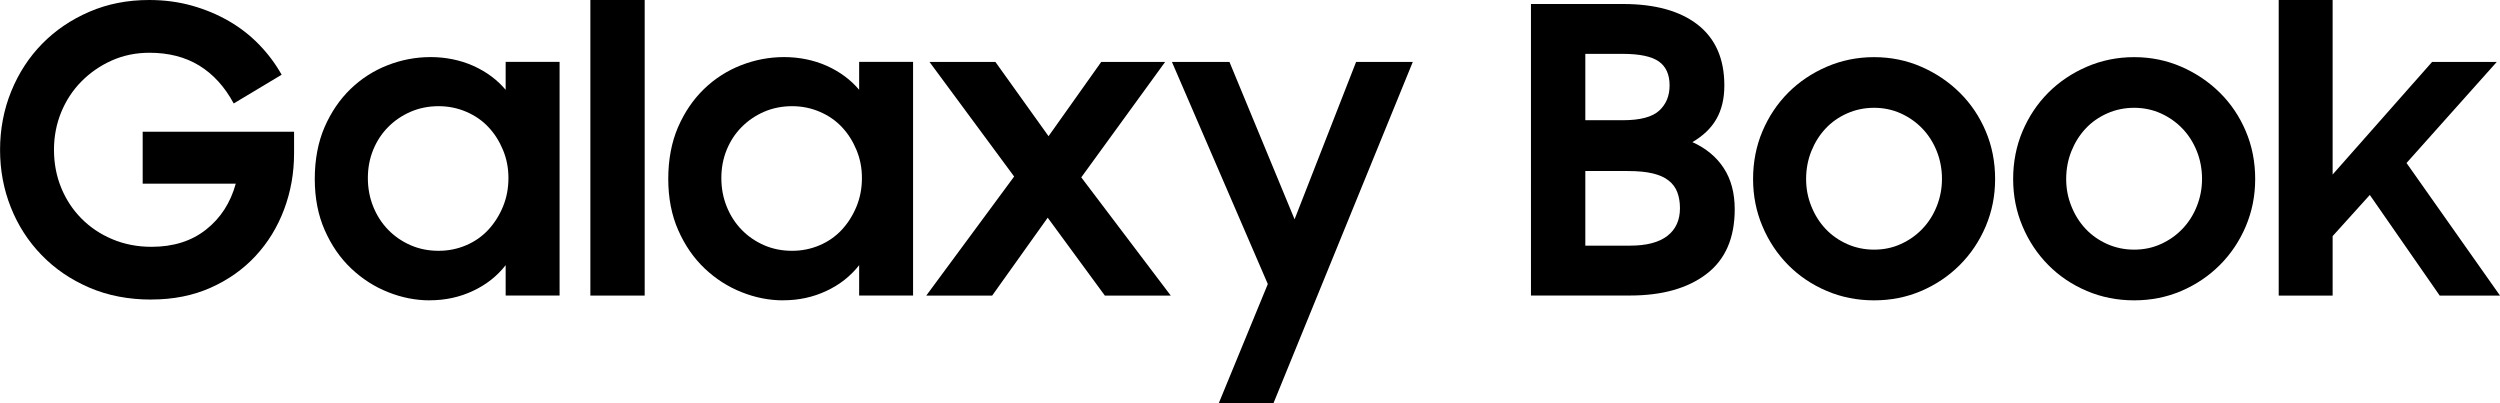 <?xml version="1.0" encoding="UTF-8"?><svg id="a" xmlns="http://www.w3.org/2000/svg" width="450.65" height="72.72" viewBox="0 0 450.65 72.72"><path d="m27.29,54c-4.13,0-7.86-.72-11.2-2.16-3.34-1.44-6.2-3.39-8.6-5.87-2.4-2.47-4.25-5.34-5.54-8.6-1.3-3.26-1.94-6.72-1.94-10.37s.67-7.26,2.02-10.55c1.34-3.29,3.2-6.14,5.58-8.57,2.38-2.42,5.21-4.34,8.5-5.76,3.29-1.42,6.88-2.12,10.76-2.12,2.74,0,5.3.34,7.7,1.01,2.4.67,4.62,1.6,6.66,2.77,2.04,1.18,3.86,2.59,5.47,4.25,1.61,1.66,2.96,3.47,4.07,5.44l-8.64,5.18c-1.63-3.02-3.71-5.3-6.23-6.84-2.52-1.54-5.51-2.3-8.96-2.3-2.45,0-4.72.47-6.8,1.4s-3.91,2.2-5.47,3.78c-1.56,1.58-2.77,3.43-3.64,5.54-.86,2.11-1.3,4.37-1.3,6.77s.43,4.73,1.3,6.84c.86,2.11,2.08,3.96,3.64,5.54,1.56,1.58,3.42,2.83,5.58,3.74s4.51,1.37,7.06,1.37c3.94,0,7.21-1.03,9.83-3.1,2.62-2.06,4.4-4.82,5.36-8.28h-16.78v-9.36h27.29v3.89c0,3.55-.6,6.92-1.8,10.12-1.2,3.19-2.92,5.99-5.15,8.39s-4.93,4.31-8.1,5.72c-3.17,1.41-6.72,2.12-10.66,2.12Z" stroke-width="0"/><path d="m77.47,54.14c-2.54,0-5.05-.49-7.52-1.48-2.47-.98-4.69-2.41-6.66-4.28-1.97-1.87-3.55-4.16-4.75-6.88-1.2-2.71-1.8-5.8-1.8-9.25s.59-6.61,1.76-9.32c1.18-2.71,2.74-5,4.68-6.88,1.94-1.87,4.16-3.3,6.66-4.28,2.5-.98,5.09-1.48,7.78-1.48s5.35.53,7.7,1.58c2.35,1.06,4.3,2.5,5.83,4.32v-5.04h9.72v42.12h-9.72v-5.47c-1.54,1.97-3.5,3.52-5.9,4.64-2.4,1.13-4.99,1.69-7.78,1.69Zm1.58-8.93c1.78,0,3.44-.34,5-1.01,1.56-.67,2.89-1.61,4-2.81,1.1-1.2,1.98-2.59,2.63-4.18.65-1.58.97-3.29.97-5.11s-.32-3.46-.97-5.04-1.52-2.96-2.63-4.14c-1.1-1.18-2.44-2.1-4-2.77-1.56-.67-3.23-1.01-5-1.01s-3.5.34-5.04,1.01c-1.54.67-2.88,1.58-4.03,2.74-1.15,1.15-2.05,2.52-2.7,4.1-.65,1.58-.97,3.29-.97,5.11s.32,3.54.97,5.15c.65,1.61,1.55,3,2.7,4.18,1.15,1.18,2.5,2.1,4.03,2.77,1.54.67,3.21,1.01,5.04,1.01Z" stroke-width="0"/><path d="m106.42,0h9.79v53.28h-9.79V0Z" stroke-width="0"/><path d="m141.19,54.14c-2.54,0-5.05-.49-7.52-1.48-2.47-.98-4.69-2.41-6.66-4.28-1.97-1.87-3.55-4.16-4.75-6.88-1.2-2.71-1.8-5.8-1.8-9.25s.59-6.61,1.76-9.32c1.18-2.71,2.74-5,4.68-6.88,1.94-1.87,4.16-3.3,6.66-4.28,2.5-.98,5.09-1.48,7.78-1.48s5.35.53,7.7,1.58c2.35,1.06,4.3,2.5,5.83,4.32v-5.04h9.72v42.12h-9.72v-5.47c-1.54,1.97-3.5,3.52-5.9,4.64-2.4,1.13-4.99,1.69-7.78,1.69Zm1.58-8.93c1.78,0,3.44-.34,5-1.01,1.56-.67,2.89-1.61,4-2.81,1.1-1.2,1.98-2.59,2.63-4.18.65-1.58.97-3.29.97-5.11s-.32-3.46-.97-5.04-1.52-2.96-2.63-4.14c-1.1-1.18-2.44-2.1-4-2.77-1.56-.67-3.23-1.01-5-1.01s-3.5.34-5.04,1.01c-1.54.67-2.88,1.58-4.03,2.74-1.15,1.15-2.05,2.52-2.7,4.1-.65,1.58-.97,3.29-.97,5.11s.32,3.54.97,5.15c.65,1.61,1.55,3,2.7,4.18,1.15,1.18,2.5,2.1,4.03,2.77,1.54.67,3.21,1.01,5.04,1.01Z" stroke-width="0"/><path d="m182.81,31.82l-15.26-20.66h11.88l9.58,13.39,9.5-13.39h11.52l-15.12,20.81,16.13,21.31h-11.88l-10.3-14.04-10.01,14.04h-11.88l15.84-21.46Z" stroke-width="0"/><path d="m228.53,51.19l-17.28-40.03h10.37l11.74,28.37,11.09-28.37h10.22l-25.13,61.56h-9.86l8.86-21.53Z" stroke-width="0"/><path d="m275.98.72h16.56c5.81,0,10.31,1.25,13.5,3.74,3.19,2.5,4.79,6.14,4.79,10.94s-1.92,7.97-5.76,10.22c2.45,1.1,4.33,2.66,5.65,4.68,1.32,2.02,1.98,4.49,1.98,7.42,0,5.18-1.69,9.07-5.08,11.66s-7.98,3.89-13.79,3.89h-17.86V.72Zm9.79,9v11.95h6.77c3.12,0,5.3-.58,6.55-1.73s1.87-2.66,1.87-4.54c0-1.97-.65-3.41-1.94-4.32-1.3-.91-3.46-1.37-6.48-1.37h-6.77Zm0,21.1v13.46h8.06c2.98,0,5.22-.59,6.73-1.76,1.51-1.17,2.27-2.84,2.27-5,0-1.06-.16-2-.47-2.84-.31-.84-.83-1.55-1.55-2.12-.72-.58-1.68-1.01-2.88-1.3-1.2-.29-2.71-.43-4.54-.43h-7.63Z" stroke-width="0"/><path d="m337.82,54.14c-3.02,0-5.87-.56-8.53-1.69-2.66-1.13-4.98-2.69-6.95-4.68-1.97-1.99-3.52-4.32-4.64-6.98-1.13-2.66-1.69-5.51-1.69-8.53s.56-5.94,1.69-8.6c1.13-2.66,2.68-4.98,4.64-6.95,1.97-1.97,4.28-3.53,6.95-4.68,2.66-1.15,5.51-1.73,8.53-1.73s5.86.58,8.5,1.73c2.64,1.15,4.96,2.71,6.95,4.68,1.99,1.97,3.55,4.28,4.68,6.95,1.13,2.66,1.69,5.53,1.69,8.6s-.57,5.87-1.69,8.53c-1.13,2.66-2.69,4.99-4.68,6.98s-4.31,3.55-6.95,4.68c-2.64,1.13-5.47,1.69-8.5,1.69Zm0-9.14c1.73,0,3.34-.33,4.82-1.01,1.49-.67,2.78-1.58,3.89-2.74,1.1-1.15,1.97-2.51,2.59-4.07s.94-3.2.94-4.93-.31-3.44-.94-5c-.62-1.56-1.49-2.92-2.59-4.07-1.1-1.15-2.4-2.06-3.89-2.74-1.49-.67-3.1-1.01-4.82-1.01s-3.35.34-4.86,1.01c-1.51.67-2.81,1.58-3.89,2.74-1.08,1.15-1.93,2.51-2.56,4.07-.62,1.56-.94,3.23-.94,5s.31,3.37.94,4.93c.62,1.56,1.48,2.92,2.56,4.07,1.08,1.15,2.38,2.06,3.89,2.74,1.51.67,3.13,1.01,4.86,1.01Z" stroke-width="0"/><path d="m384.7,54.14c-3.02,0-5.87-.56-8.53-1.69-2.66-1.13-4.98-2.69-6.95-4.68-1.97-1.99-3.52-4.32-4.64-6.98-1.13-2.66-1.69-5.51-1.69-8.53s.56-5.94,1.69-8.6c1.13-2.66,2.68-4.98,4.64-6.95,1.97-1.97,4.28-3.53,6.95-4.68,2.66-1.15,5.51-1.73,8.53-1.73s5.86.58,8.5,1.73c2.64,1.15,4.96,2.71,6.95,4.68,1.99,1.97,3.55,4.28,4.68,6.95,1.13,2.66,1.69,5.53,1.69,8.6s-.57,5.87-1.69,8.53c-1.13,2.66-2.69,4.99-4.68,6.98s-4.31,3.55-6.95,4.68c-2.64,1.13-5.47,1.69-8.5,1.69Zm0-9.14c1.73,0,3.34-.33,4.82-1.01,1.49-.67,2.78-1.58,3.89-2.74,1.1-1.15,1.97-2.51,2.59-4.07s.94-3.2.94-4.93-.31-3.44-.94-5c-.62-1.56-1.49-2.92-2.59-4.07-1.1-1.15-2.4-2.06-3.89-2.74-1.49-.67-3.1-1.01-4.82-1.01s-3.35.34-4.86,1.01c-1.51.67-2.81,1.58-3.89,2.74-1.08,1.15-1.93,2.51-2.56,4.07-.62,1.56-.94,3.23-.94,5s.31,3.37.94,4.93c.62,1.56,1.48,2.92,2.56,4.07,1.08,1.15,2.38,2.06,3.89,2.74,1.51.67,3.13,1.01,4.86,1.01Z" stroke-width="0"/><path d="m410.76,0h9.72v31.46l17.93-20.3h11.66l-16.27,18.22,16.85,23.9h-10.87l-12.6-18.14-6.7,7.42v10.73h-9.72V0Z" stroke-width="0"/></svg>